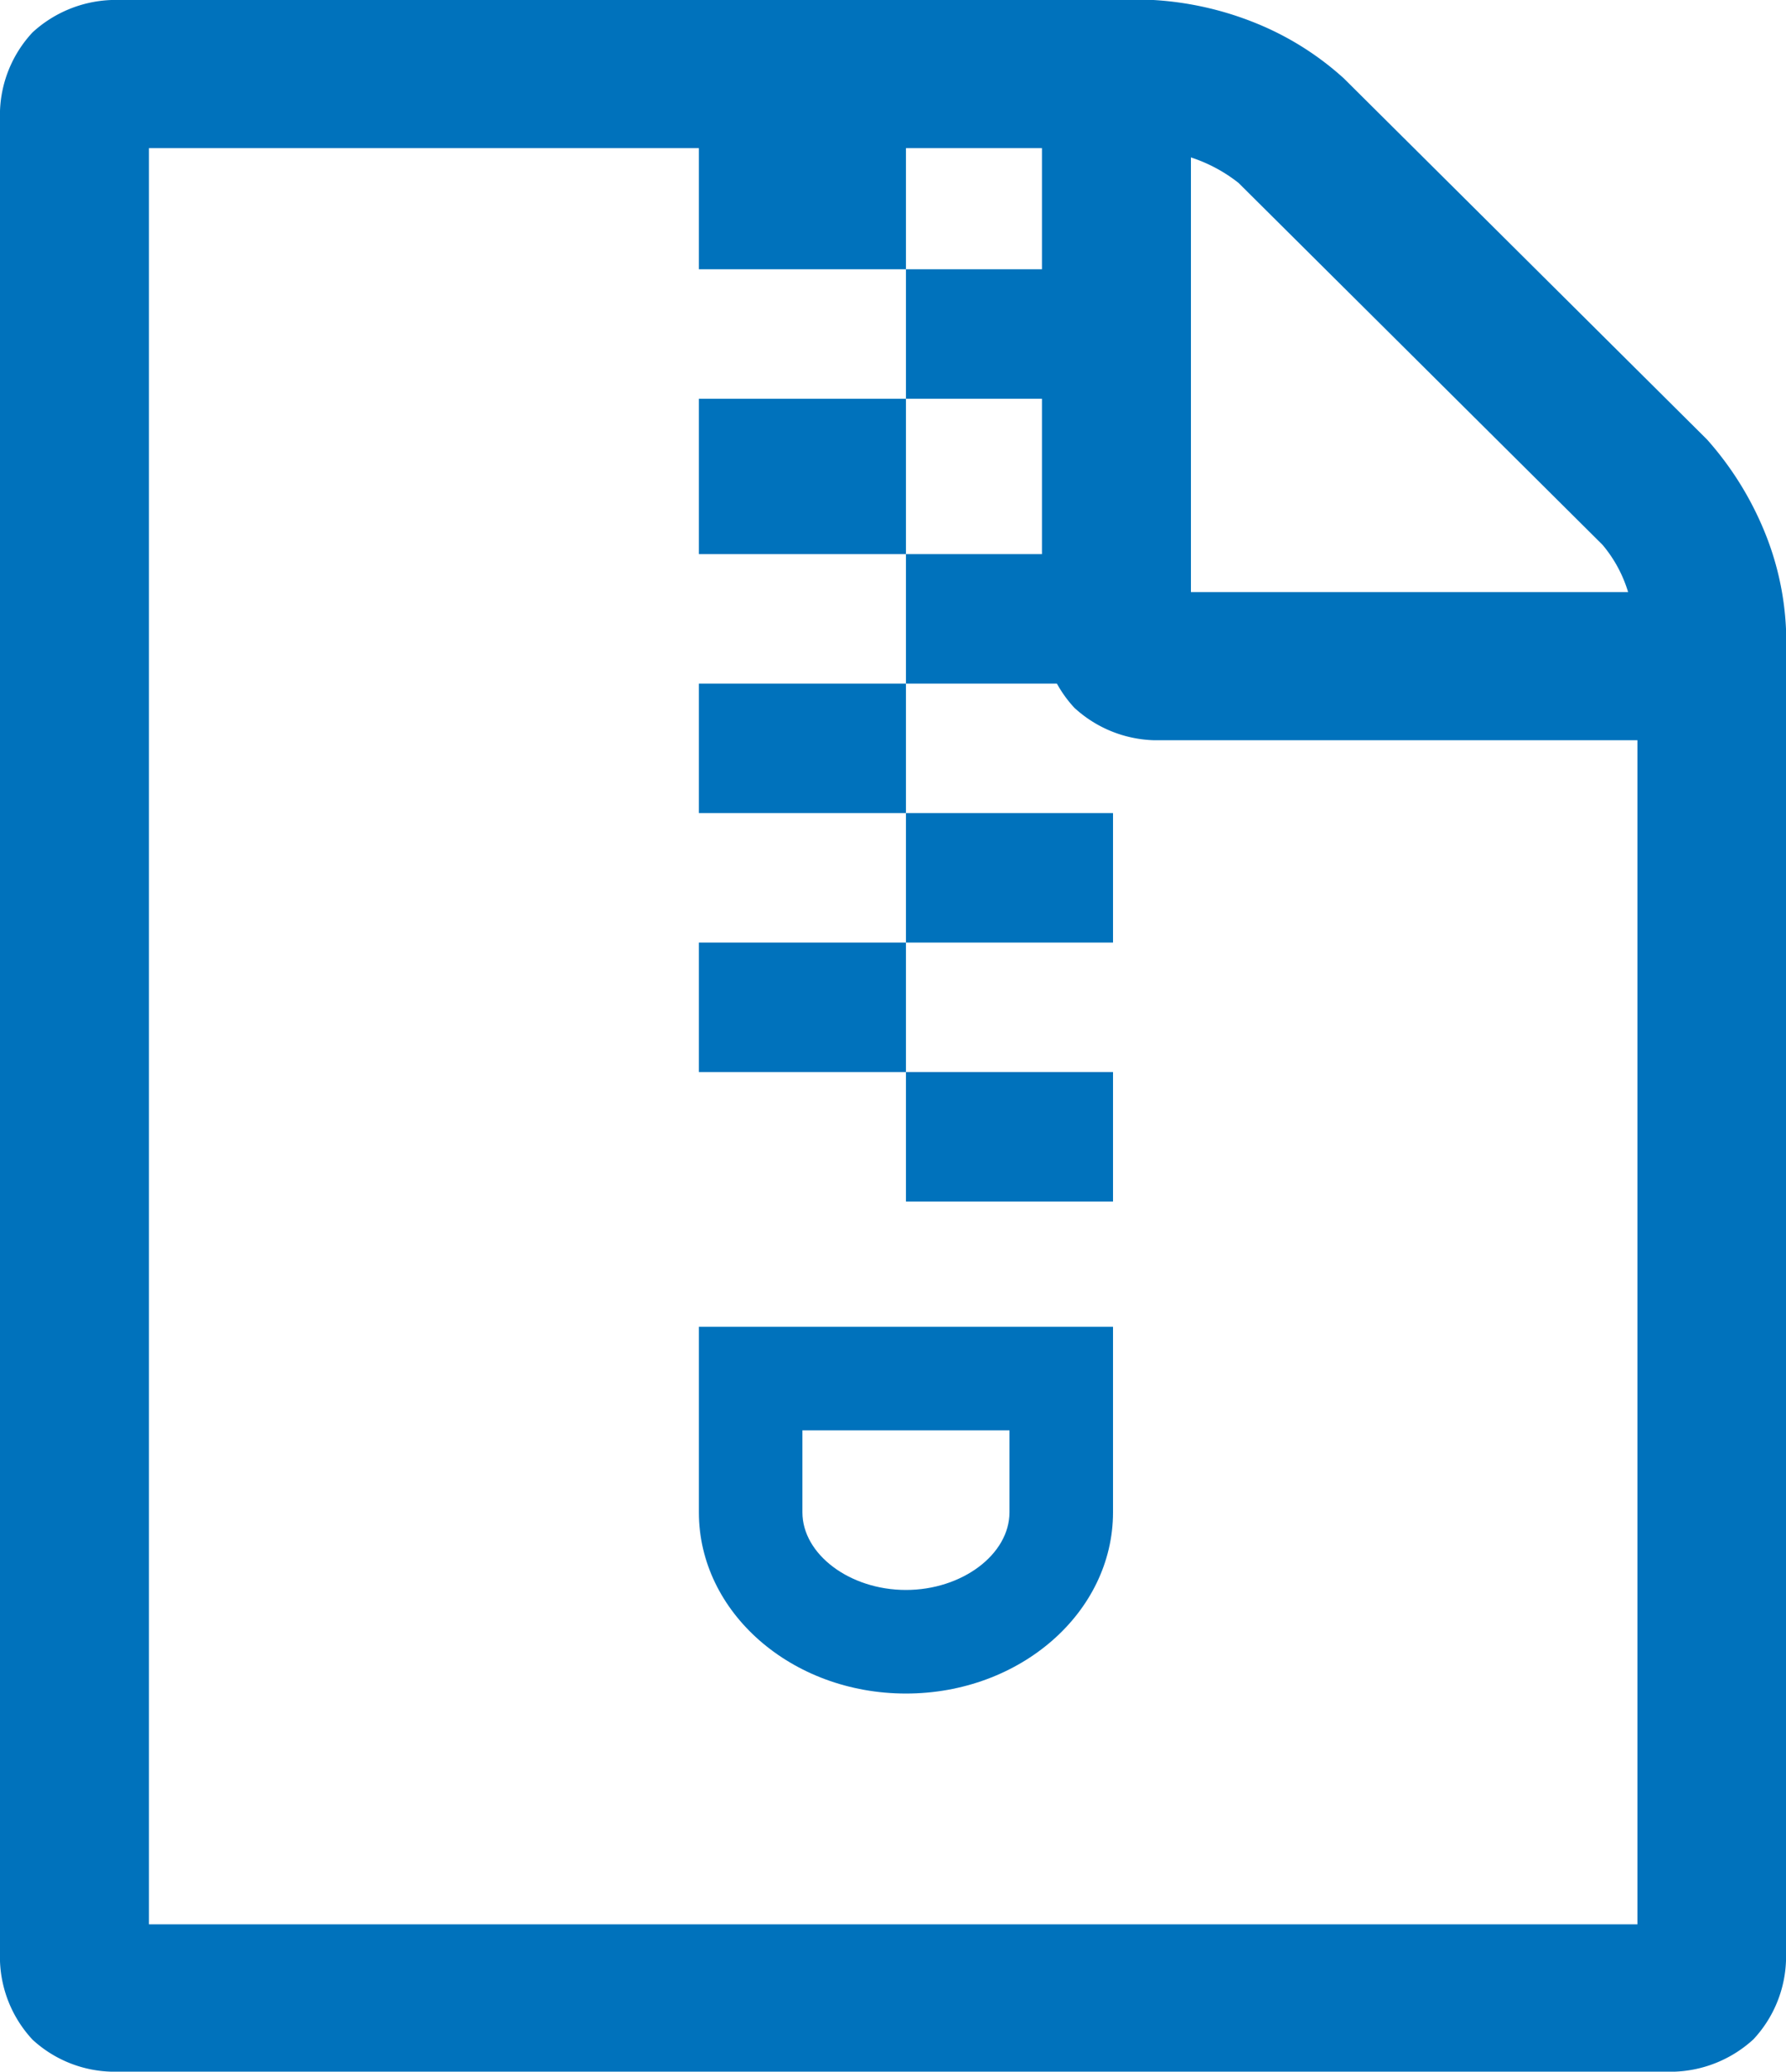 <svg xmlns="http://www.w3.org/2000/svg" width="69" height="80" viewBox="0 0 69 80"><defs><style>.a{fill:#0072bc;}.b{fill:none;stroke-linecap:round;stroke-linejoin:round;}.c,.d{stroke:none;}.d{fill:#0072bc;}</style></defs><g transform="translate(-694 -1945.602)"><path class="a" d="M63.26,74.3V28.584h-18.7a4.739,4.739,0,0,1-3.051-1.25A4.693,4.693,0,0,1,40.255,24.3V5.72H5.755V74.311H63.26ZM46.01,6.079V22.864H62.9a5.117,5.117,0,0,0-.991-1.828L47.85,7.064A5.926,5.926,0,0,0,46.01,6.079ZM65.949,16.972A12.4,12.4,0,0,1,68.1,20.363a11.235,11.235,0,0,1,.9,3.923V75.718a4.685,4.685,0,0,1-1.258,3.032A4.757,4.757,0,0,1,64.691,80H4.309a4.677,4.677,0,0,1-3.051-1.235A4.693,4.693,0,0,1,0,75.733V4.282A4.685,4.685,0,0,1,1.258,1.25,4.757,4.757,0,0,1,4.309,0H44.564a12.466,12.466,0,0,1,3.947.891,11.424,11.424,0,0,1,3.412,2.141Z" transform="translate(694 1945.602)"/><rect class="a" width="8" height="5" transform="translate(721 1951)"/><rect class="a" width="8" height="5" transform="translate(721 1972)"/><rect class="a" width="8" height="6" transform="translate(721 1961)"/><rect class="a" width="8" height="5" transform="translate(721 1982)"/><rect class="a" width="8" height="5" transform="translate(729 1956)"/><rect class="a" width="8" height="5" transform="translate(729 1977)"/><rect class="a" width="8" height="5" transform="translate(729 1967)"/><rect class="a" width="8" height="5" transform="translate(729 1987)"/><g class="b" transform="translate(721 1995)"><path class="c" d="M16,1.837V9c0,3.866-3.582,7-8,7S0,12.866,0,9V1.837Z"/><path class="d" d="M 4 5.837 L 4 9 C 4 10.626 5.832 12 8 12 C 10.168 12 12 10.626 12 9 L 12 5.837 L 4 5.837 M 0 1.837 L 16 1.837 L 16 9 C 16 12.866 12.418 16 8 16 C 3.582 16 0 12.866 0 9 L 0 1.837 Z"/></g></g></svg>